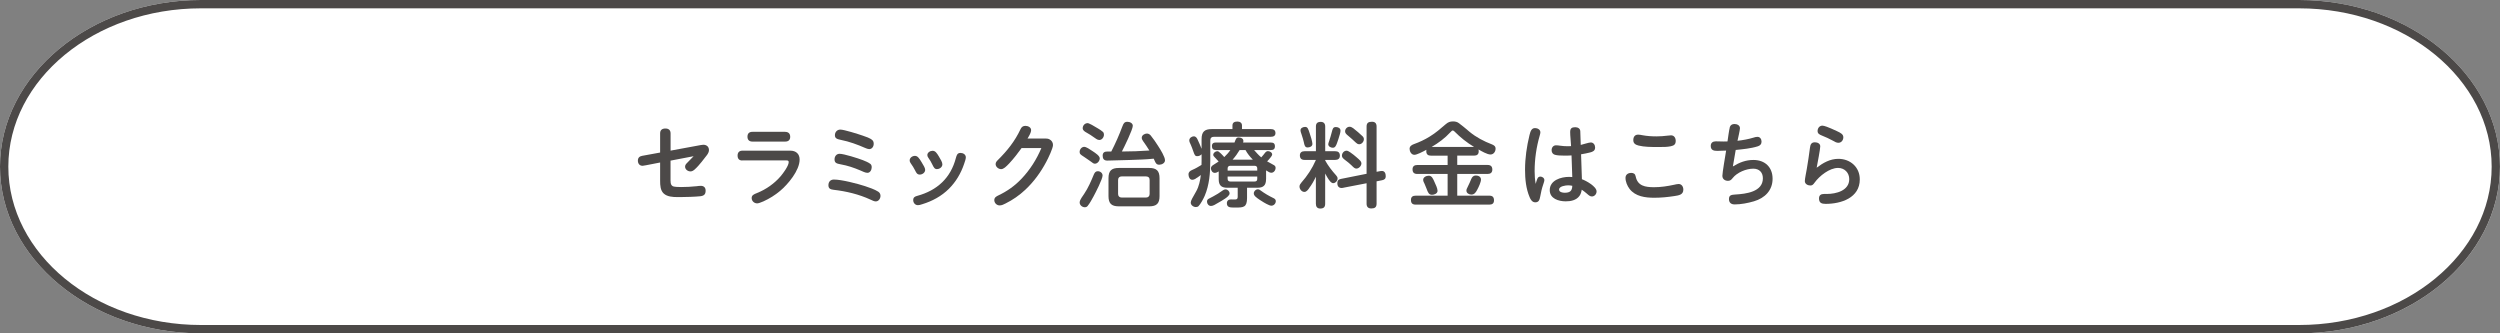 <svg xmlns="http://www.w3.org/2000/svg" id="_&#x30EC;&#x30A4;&#x30E4;&#x30FC;_2" viewBox="0 0 600 80"><rect x="0" y="0" width="600" height="80" fill="#808080" stroke="none"/><g id="base"><path d="M600,40c0,22-21.7,40-48.22,40H48.22C21.7,80,0,62,0,40S21.7,0,48.22,0h503.55c26.52,0,48.22,18,48.22,40Z" style="fill:#fff;"></path><path d="M551.78,2c25.49,0,46.22,17.05,46.22,38s-20.74,38-46.22,38H48.22c-25.49,0-46.22-17.05-46.22-38S22.74,2,48.22,2h503.55M551.78,0H48.22C21.7,0,0,18,0,40s21.7,40,48.22,40h503.55c26.52,0,48.22-18,48.22-40S578.3,0,551.78,0h0Z" style="fill:#4c4948;"></path><path d="M160.94,43.44c0,.59.09.95.46,1.21.33.22,1.41.24,2.05.24,1.25,0,2.51-.07,3.74-.2.33-.04.66-.09.99-.09.73,0,1.17.4,1.17,1.14,0,.86-.33,1.25-1.3,1.36-1.19.13-3.67.2-4.8.2h-.62c-1.19,0-2.51-.09-3.34-.86-.81-.75-.86-1.98-.86-3.04v-4.4l-3.39.66c-.24.04-.7.13-.81.13-.77,0-1.14-.57-1.14-1.25,0-.64.37-1.03,1.01-1.14l4.33-.79v-4.6c0-.84.51-1.17,1.28-1.17s1.23.4,1.23,1.17v4.14l7.26-1.34c.26-.04.4-.07.59-.07.81,0,1.36.48,1.36,1.28,0,.42-.2.79-.44,1.14-.42.57-.86,1.14-1.3,1.67-.53.66-1.08,1.3-1.72,1.87-.29.24-.59.44-.97.44-.64,0-1.3-.48-1.3-1.14,0-.42.26-.68.53-.95.51-.51,1.01-1.03,1.52-1.56l-5.54,1.06v4.88Z" style="fill:#4c4948;"></path><path d="M178.16,38.52c-.79,0-1.14-.44-1.14-1.19s.42-1.17,1.14-1.17h11.53c1.34,0,2.22.77,2.22,2.13,0,2.62-2.79,5.94-4.69,7.53-1.23,1.03-2.55,1.85-4,2.51-.73.33-1.25.48-1.5.48-.7,0-1.32-.55-1.32-1.28,0-.68.51-.9,1.3-1.21,2.18-.88,4.16-2.27,5.68-4.05.57-.68,1.91-2.46,1.91-3.37,0-.33-.2-.4-.59-.4h-10.54ZM188.46,31.65c.75,0,1.19.42,1.19,1.19s-.46,1.14-1.19,1.14h-7.88c-.77,0-1.19-.42-1.19-1.17,0-.79.44-1.17,1.19-1.17h7.88Z" style="fill:#4c4948;"></path><path d="M200.14,43.09c1.85,0,5.65.99,7.46,1.58,1.03.35,2.27.75,3.19,1.34.33.22.53.57.53.99,0,.64-.44,1.34-1.14,1.34-.37,0-.77-.2-1.28-.44-2.77-1.28-5.81-2-8.85-2.35-.75-.09-1.23-.29-1.23-1.1s.48-1.36,1.32-1.36ZM207.12,38.45c.55.22,1.28.51,1.76.88.24.18.33.48.33.81,0,.59-.35,1.34-1.03,1.34-.53,0-1.21-.37-1.69-.57-1.56-.66-3.04-1.17-4.73-1.47-.97-.18-1.47-.33-1.47-1.19,0-.73.46-1.34,1.21-1.34,1.03,0,4.44,1.08,5.63,1.54ZM201.68,31.1c.88,0,4.25,1.06,5.37,1.45.73.26,1.78.57,2.33,1.1.24.22.31.55.31.86,0,.66-.4,1.28-1.1,1.28-.24,0-.66-.15-.97-.29-1.85-.81-3.78-1.52-5.79-1.92-1.01-.2-1.45-.4-1.45-1.14s.53-1.34,1.3-1.34Z" style="fill:#4c4948;"></path><path d="M221.2,38.96c.42.68.84,1.36.84,1.8,0,.66-.66,1.14-1.3,1.14s-.86-.48-1.1-.97c-.31-.62-.68-1.21-1.08-1.76-.18-.24-.24-.44-.24-.68,0-.64.66-1.08,1.25-1.08.64,0,.97.46,1.63,1.54ZM231.8,37.75c0,.4-.2.97-.42,1.61-.77,2.27-1.96,4.27-3.63,5.94-1.78,1.78-4,2.97-6.38,3.7-.55.18-.77.24-1.08.24-.66,0-1.12-.57-1.12-1.21,0-.68.42-.88.99-1.03,4.75-1.3,8.01-4.27,9.26-9.11.18-.64.33-1.19,1.1-1.19.62,0,1.28.37,1.28,1.06ZM224.89,40.59c-.55,0-.75-.31-1.14-1.12-.26-.55-.57-1.08-.95-1.61-.15-.22-.24-.4-.24-.64,0-.62.68-1.03,1.25-1.03.68,0,1.01.53,1.52,1.36.42.7.84,1.39.84,1.89,0,.66-.66,1.14-1.28,1.14Z" style="fill:#4c4948;"></path><path d="M250.79,33.24c.4,0,.77.02,1.12.22.48.26.81.73.81,1.34,0,.77-1.12,3.12-1.61,4.03-1.32,2.49-2.99,4.8-5.06,6.73-1.41,1.32-2.99,2.42-4.73,3.28-.42.22-.9.46-1.41.46-.68,0-1.28-.57-1.28-1.28,0-.64.51-.9,1.01-1.14,2.16-1.04,3.89-2.27,5.52-3.98,2.07-2.18,3.63-4.67,4.77-7.37h-4.75c-.92,1.28-1.87,2.51-2.95,3.67-.77.81-1.36,1.39-1.96,1.39-.64,0-1.32-.55-1.32-1.21,0-.4.24-.68.51-.95,2.27-2.25,4.11-4.53,5.48-7.46.22-.48.59-.77,1.14-.77.62,0,1.39.33,1.39,1.04,0,.53-.4,1.23-.86,2h4.16Z" style="fill:#4c4948;"></path><path d="M260.22,35.24c.46,0,1.32.57,1.96,1.01.81.53,1.76,1.17,1.76,1.76s-.53,1.28-1.17,1.28c-.29,0-.57-.2-.81-.4-.11-.09-.29-.2-.46-.33-.44-.33-.81-.57-1.25-.86-.62-.4-.77-.51-.92-.66-.2-.2-.22-.42-.22-.59,0-.59.48-1.21,1.12-1.21ZM264.62,42.12c0,.86-1.67,4.09-2.16,5-.4.73-.88,1.63-1.41,2.29-.18.24-.42.33-.7.33-.62,0-1.23-.51-1.23-1.14,0-.35.2-.75.44-1.12.22-.35.46-.68.64-.95.97-1.43,1.67-3.08,2.33-4.67.2-.44.42-.77.95-.77.57,0,1.14.42,1.14,1.03ZM260.99,29.54c.37,0,1.63.73,2.51,1.28.4.24.9.55,1.21.84.18.18.24.42.24.66,0,.59-.46,1.28-1.12,1.28-.48,0-.95-.42-1.34-.68-.51-.37-1.06-.73-1.61-1.03-.59-.33-1.03-.59-1.03-1.14,0-.62.51-1.19,1.14-1.19ZM269.38,30.33c.22-.62.44-1.1,1.17-1.1.57,0,1.32.29,1.32.97,0,.88-2.09,5.17-2.62,6.16,2.2,0,4.4-.09,6.6-.24-.46-.79-1.01-1.52-1.52-2.27-.2-.29-.31-.51-.31-.79,0-.62.7-1.01,1.25-1.01.35,0,.68.2.9.46.64.79,1.21,1.63,1.74,2.46.62.95,1.69,2.68,1.69,3.5,0,.68-.77,1.06-1.39,1.06s-.84-.35-1.1-.97c-.07-.15-.13-.33-.22-.48-1.85.2-3.74.24-5.61.31-1.58.04-3.19.09-4.77.13-.26,0-.53.02-.77.02-.77,0-1.1-.42-1.1-1.17,0-.84.51-1.01,1.21-1.01h.86c1.01-1.96,1.89-3.96,2.66-6.03ZM278.29,47.08c0,1.74-.7,2.44-2.46,2.44h-7.33c-1.76,0-2.46-.7-2.46-2.44v-4.31c0-1.76.7-2.46,2.46-2.46h7.33c1.76,0,2.46.71,2.46,2.46v4.31ZM269.2,42.34c-.55,0-.86.33-.86.86v3.35c0,.53.31.86.86.86h5.85c.53,0,.86-.33.86-.86v-3.35c0-.59-.31-.84-.86-.86h-5.85Z" style="fill:#4c4948;"></path><path d="M286.95,42.89c-.31.18-.55.26-.79.26-.66,0-.92-.73-.92-1.3s.4-.86.88-1.06c.79-.33,1.52-.77,2.24-1.21.02-.33.02-.64.02-.95v-1.61c-.26.29-.64.46-1.03.46-.55,0-.64-.26-.99-1.25-.18-.48-.35-1.01-.53-1.39-.31-.64-.4-.86-.4-1.17,0-.53.57-.95,1.08-.95s.75.42.92.79c.33.7.66,1.45.95,2.2v-2.31c0-1.76.7-2.42,2.44-2.42h4.97v-.86c0-.71.48-.95,1.19-.95.59,0,1.1.29,1.1.95v.86h6.91c.66,0,1.12.24,1.12.97,0,.64-.46.88-1.12.88h-13.66c-.57,0-.86.31-.86.88v4.91c0,2.86-.22,5.74-1.34,8.38-.29.68-1.01,2.02-1.5,2.49-.18.15-.42.2-.64.2-.57,0-1.21-.46-1.21-1.06,0-.22.11-.57.33-.97.33-.62.81-1.45,1.01-1.8.62-1.1.95-2.62,1.08-3.85-.29.22-.79.59-1.25.86ZM294.68,47.14c-.33.33-.84.66-1.5,1.06-.68.4-1.3.77-1.76,1.01-.31.15-.57.22-.79.22-.55,0-.95-.51-.95-1.03,0-.4.15-.59.62-.81.29-.13.62-.33.88-.46.79-.4,1.5-.88,2.22-1.39.22-.15.44-.29.73-.29.51,0,.97.46.97.97,0,.22-.15.46-.42.73ZM303.85,43.03c0,1.43-.62,2.03-2.07,2.03h-2.49v2.46c0,2.24-.86,2.29-2.68,2.29h-.62c-.86,0-1.54-.11-1.54-1.03,0-.59.37-.92.95-.92.33,0,.68.02,1.01.02.48,0,.64-.2.64-.66v-2.16h-2.51c-1.41,0-2.05-.57-2.05-2.05v-1.87c-.29.18-.59.35-.95.35-.55,0-.92-.57-.92-1.08,0-.37.24-.62.55-.81.42-.29.88-.55,1.3-.84-.18-.2-.55-.62-.92-.99-.26-.26-.37-.4-.37-.62,0-.46.53-.86.97-.86.22,0,.44.13.86.55.29.29.59.59.81.86.55-.53,1.06-1.08,1.47-1.69h-3.48c-.64,0-.95-.29-.95-.95,0-.62.35-.86.95-.86h4.47c.09-.26.18-.46.24-.62.22-.51.4-.59.75-.59.51,0,1.14.22,1.14.84,0,.13-.02.26-.07.38h6.69c.62,0,.95.24.95.9s-.35.9-.95.9h-4.05c.55.62,1.08,1.23,1.72,1.76.33-.35.64-.75.88-1.06s.46-.44.73-.44c.44,0,1.01.33,1.01.81,0,.15-.11.35-.29.59-.29.4-.73.86-.92,1.06.55.31,1.08.59,1.63.9.26.15.4.35.4.66,0,.57-.42,1.17-1.03,1.17-.35,0-.7-.2-1.25-.57v2.13ZM301.74,40.94v-.53c0-.4-.22-.62-.62-.62h-5.87c-.37,0-.62.22-.62.62v.53h7.11ZM294.63,42.94c0,.4.24.62.62.62h5.87c.4,0,.62-.18.62-.62v-.57h-7.11v.57ZM298.92,36.01h-1.41c-.48.81-1.06,1.61-1.69,2.31h4.86c-.68-.7-1.3-1.45-1.76-2.31ZM304.54,49.21c-.73-.29-1.76-.95-2.18-1.23-.81-.55-1.45-.99-1.45-1.56,0-.53.46-.99.99-.99.26,0,.46.13.66.29.99.73,1.98,1.3,3.12,1.85.31.15.51.37.51.7,0,.59-.48,1.1-1.08,1.1-.15,0-.33-.07-.57-.15Z" style="fill:#4c4948;"></path><path d="M314.19,45.18c-.29.4-.64.88-1.14.88-.66,0-1.17-.68-1.17-1.3,0-.35.2-.64.42-.9,1.45-1.65,2.62-3.41,3.52-5.48h-2.71c-.73,0-1.14-.33-1.14-1.1,0-.7.48-.99,1.14-.99h2.71v-5.92c0-.79.37-1.12,1.17-1.12.73,0,1.06.44,1.06,1.12v5.92h2.38c.73,0,1.14.31,1.14,1.08,0,.73-.48,1.01-1.14,1.01h-2.38v.15c.73,1.3,1.61,2.44,2.62,3.56.2.22.35.46.35.75,0,.55-.51,1.12-1.06,1.12-.24,0-.51-.18-.75-.46-.44-.51-.86-1.28-1.17-1.85v7.26c0,.79-.37,1.14-1.17,1.14-.73,0-1.06-.44-1.06-1.14v-6.49c-.46.97-.99,1.91-1.63,2.75ZM313.22,30.46c.57,0,.73.33,1.12,1.58.13.44.29.88.4,1.28.13.51.24.95.24,1.21,0,.62-.64.86-1.17.86-.62,0-.75-.53-.9-1.3-.09-.4-.33-1.25-.55-1.87-.18-.46-.24-.73-.24-.95,0-.55.62-.81,1.1-.81ZM319.08,33.57c.09-.24.4-1.23.55-1.87.2-.79.31-1.21.97-1.21.53,0,1.12.26,1.12.86,0,.18-.04.48-.15.86-.2.73-.51,1.65-.68,2.11-.24.66-.46,1.14-1.01,1.14-.48,0-1.1-.29-1.1-.86,0-.15.09-.4.31-1.03ZM331.2,41.07c.11-.02.29-.04.46-.04.66,0,.92.57.92,1.28,0,.59-.33.84-.9.95l-1.3.26v5.37c0,.88-.46,1.14-1.28,1.14-.77,0-1.12-.42-1.12-1.14v-4.91l-5.33,1.03c-.29.07-.48.11-.66.11-.66,0-1.03-.42-1.03-1.17,0-.62.29-.9.86-1.01l6.16-1.23v-11.35c0-.88.46-1.14,1.3-1.14.75,0,1.1.4,1.1,1.14v10.87l.81-.15ZM323.15,36.16c.24,0,.55.15.88.38.53.35,1.17.88,1.5,1.17.86.73,1.21,1.06,1.21,1.5,0,.59-.59,1.25-1.21,1.25-.37,0-.62-.22-1.14-.75-.46-.46-.97-.86-1.47-1.23-.57-.44-.86-.68-.86-1.12,0-.59.48-1.19,1.1-1.19ZM323.89,30.42c.29,0,.59.13.88.35.79.62,1.58,1.28,2.25,1.94.2.2.31.42.31.7,0,.59-.51,1.21-1.12,1.21-.37,0-.62-.22-.86-.44-.57-.53-1.12-1.06-1.72-1.54-.55-.44-.81-.71-.81-1.12,0-.57.48-1.1,1.08-1.1Z" style="fill:#4c4948;"></path><path d="M339.42,37.15c-.7,0-1.12-.81-1.12-1.43s.48-.92,1.01-1.12c1.34-.48,2.62-1.08,3.83-1.83,1.5-.92,2.53-1.85,3.87-2.99.55-.46.99-.64,1.72-.64.53,0,1.01.11,1.41.42.88.66,1.72,1.36,2.55,2.07,1.56,1.3,3.46,2.29,5.35,3.01.48.2.9.44.9,1.03,0,.7-.46,1.41-1.23,1.41s-2.18-.81-2.86-1.21c.02.15.04.29.04.44,0,.75-.42,1.04-1.12,1.04h-4.03v2.24h7.28c.75,0,1.14.35,1.14,1.12,0,.73-.46,1.04-1.14,1.04h-7.28v5.21h7.7c.77,0,1.12.35,1.12,1.14,0,.73-.44,1.01-1.12,1.01h-17.67c-.79,0-1.14-.35-1.14-1.12s.46-1.03,1.14-1.03h7.66v-5.21h-7.28c-.77,0-1.14-.35-1.14-1.12,0-.73.46-1.03,1.14-1.03h7.28v-2.24h-4c-.7,0-1.12-.31-1.12-1.06,0-.11,0-.22.02-.35-.88.48-2.27,1.21-2.9,1.21ZM344.31,43.75c.26.55.7,1.47.7,2.05,0,.64-.77.95-1.32.95-.77,0-.97-.53-1.32-1.47-.13-.35-.29-.73-.48-1.17-.15-.29-.33-.62-.33-.95,0-.68.81-.99,1.36-.99.73,0,1.03.75,1.39,1.58ZM353.77,35.26c-1.72-1.03-3.3-2.29-4.71-3.72-.11-.11-.24-.22-.4-.22s-.26.09-.59.44c-1.3,1.41-2.84,2.55-4.47,3.5h10.17ZM355.44,43.07c0,.64-.57,1.85-.88,2.42-.31.59-.66,1.21-1.43,1.21-.55,0-1.19-.33-1.19-.95,0-.26.07-.46.35-.99.29-.57.55-1.17.79-1.76.22-.53.53-.88,1.12-.88s1.23.29,1.23.95Z" style="fill:#4c4948;"></path><path d="M369.02,42.78c.11-.22.35-.4.66-.4.48,0,.97.35.97.86,0,.2-.09.46-.24.92-.42,1.21-.55,1.96-.75,2.97-.15.75-.29,1.43-1.19,1.43-.73,0-1.12-.64-1.36-1.23-.88-2.07-1.1-4.38-1.1-6.6,0-2.77.4-5.57,1.06-8.27.24-.95.48-1.72,1.34-1.72.59,0,1.28.35,1.28,1.01,0,.15-.02.31-.15.77-.81,2.77-1.23,5.68-1.23,8.56,0,1.01.07,2.05.26,3.06.11-.38.22-.88.46-1.37ZM376.85,31.59c0-.75.37-1.06,1.19-1.06.64,0,1.21.31,1.23.97.04,1.14.09,2.2.11,3.28.64-.13,1.89-.59,2.42-.59.66,0,1.03.62,1.03,1.21,0,.79-.57,1.03-1.21,1.19-.75.18-1.43.33-2.16.44.07,2,.13,4,.2,5.98.99.35,3.52,1.74,3.52,2.93,0,.62-.48,1.21-1.12,1.21-.42,0-.73-.24-1.21-.68-.4-.35-.81-.66-1.23-.95-.09.55-.22,1.04-.55,1.5-.77,1.06-2.11,1.3-3.3,1.3-1.69,0-3.83-.64-3.83-2.68,0-2.38,2.68-3.19,4.64-3.19.26,0,.51.02.77.04-.04-1.74-.11-3.45-.18-5.19-.51.04-.99.04-1.5.04h-.4c-.7,0-1.5-.02-2.11-.2-.51-.15-.77-.57-.77-1.1,0-.64.4-1.17,1.06-1.17.31,0,.66.04.95.09.68.09,1.17.13,1.76.13.31,0,.62,0,.9-.02-.04-1.17-.22-2.33-.22-3.48ZM376.34,44.48c-.57,0-2.16.2-2.16,1.01,0,.64.86.77,1.34.77,1.19,0,1.8-.37,1.83-1.67-.33-.07-.66-.11-1.01-.11Z" style="fill:#4c4948;"></path><path d="M391.46,41.49c.62,0,.99.24,1.1.84.46,2.31,2.31,2.6,4.42,2.6,1.63,0,3.19-.24,4.82-.59.35-.07.7-.18,1.08-.18.73,0,1.12.66,1.12,1.34,0,1.23-1.03,1.39-2.18,1.56-1.56.24-3.17.4-4.77.4-2.16,0-4.55-.29-5.96-2.13-.55-.73-.97-1.72-.97-2.64,0-.79.62-1.19,1.34-1.19ZM393.15,32.31c.33,0,.66.07.97.13,1.14.22,2.31.29,3.46.29.9,0,1.78-.07,2.68-.18.26-.02.53-.07.79-.07.75,0,1.12.64,1.12,1.32,0,.79-.33,1.12-1.17,1.3-.86.18-1.74.18-2.64.18h-.59c-1.43,0-3.17,0-4.53-.35-.77-.2-1.25-.53-1.25-1.3s.37-1.32,1.17-1.32Z" style="fill:#4c4948;"></path><path d="M415.13,30.57c.15-.55.59-.81,1.14-.81.62,0,1.32.31,1.32,1.01,0,.48-.46,2.4-.59,3.02,1.3-.15,2.58-.38,3.81-.75.35-.11.64-.2.97-.2.66,0,.99.57.99,1.17s-.35.92-.88,1.1c-1.65.53-3.61.7-5.32.88-.24,1.32-.46,2.64-.68,3.96,1.58-.97,3.12-1.56,4.93-1.56,2.75,0,4.6,1.72,4.6,4.51s-1.85,4.64-4.47,5.41c-1.5.44-3.15.75-4.64.75-.84,0-1.36-.42-1.36-1.28,0-.99.62-1.03,1.56-1.1,2.51-.15,6.58-.62,6.58-3.89,0-1.43-.88-2.31-2.31-2.31-1.69,0-3.87.9-4.93,2.24-.31.4-.59.68-1.12.68-.75,0-1.36-.42-1.36-1.21,0-.75.73-4.97.9-6.05-.7.02-1.41.07-2.11.07-.84,0-1.58-.15-1.58-1.19,0-.77.51-1.1,1.21-1.1.64,0,1.28.04,1.91.04.29,0,.59,0,.9-.02.13-.86.35-2.62.55-3.37Z" style="fill:#4c4948;"></path><path d="M441.2,38.12c2.86,0,5.15,1.98,5.15,4.93,0,4.44-4.47,5.88-8.21,5.88-.92,0-1.58-.22-1.58-1.3,0-.79.48-1.08,1.21-1.08h.66c2.24,0,5.39-.79,5.39-3.56,0-1.52-1.12-2.69-2.68-2.69-2.07,0-4.47,1.92-5.63,3.52-.29.4-.51.7-1.01.7-.62,0-1.34-.35-1.34-1.06,0-.59.37-2.27.48-2.97.29-1.67.53-3.35.75-5.02.09-.75.31-1.32,1.17-1.32.62,0,1.3.29,1.3.97s-.68,4.16-.86,5.13c1.54-1.17,3.21-2.13,5.21-2.13ZM437.41,30.16c.2,0,.53.09,1.01.26.62.22,1.45.59,2.4,1.03s1.58.77,1.58,1.5c0,.68-.46,1.32-1.19,1.32-.44,0-.86-.24-1.23-.46-.95-.53-1.8-.9-2.73-1.28-.53-.22-1.03-.44-1.03-1.08,0-.7.46-1.3,1.19-1.3Z" style="fill:#4c4948;"></path></g></svg>